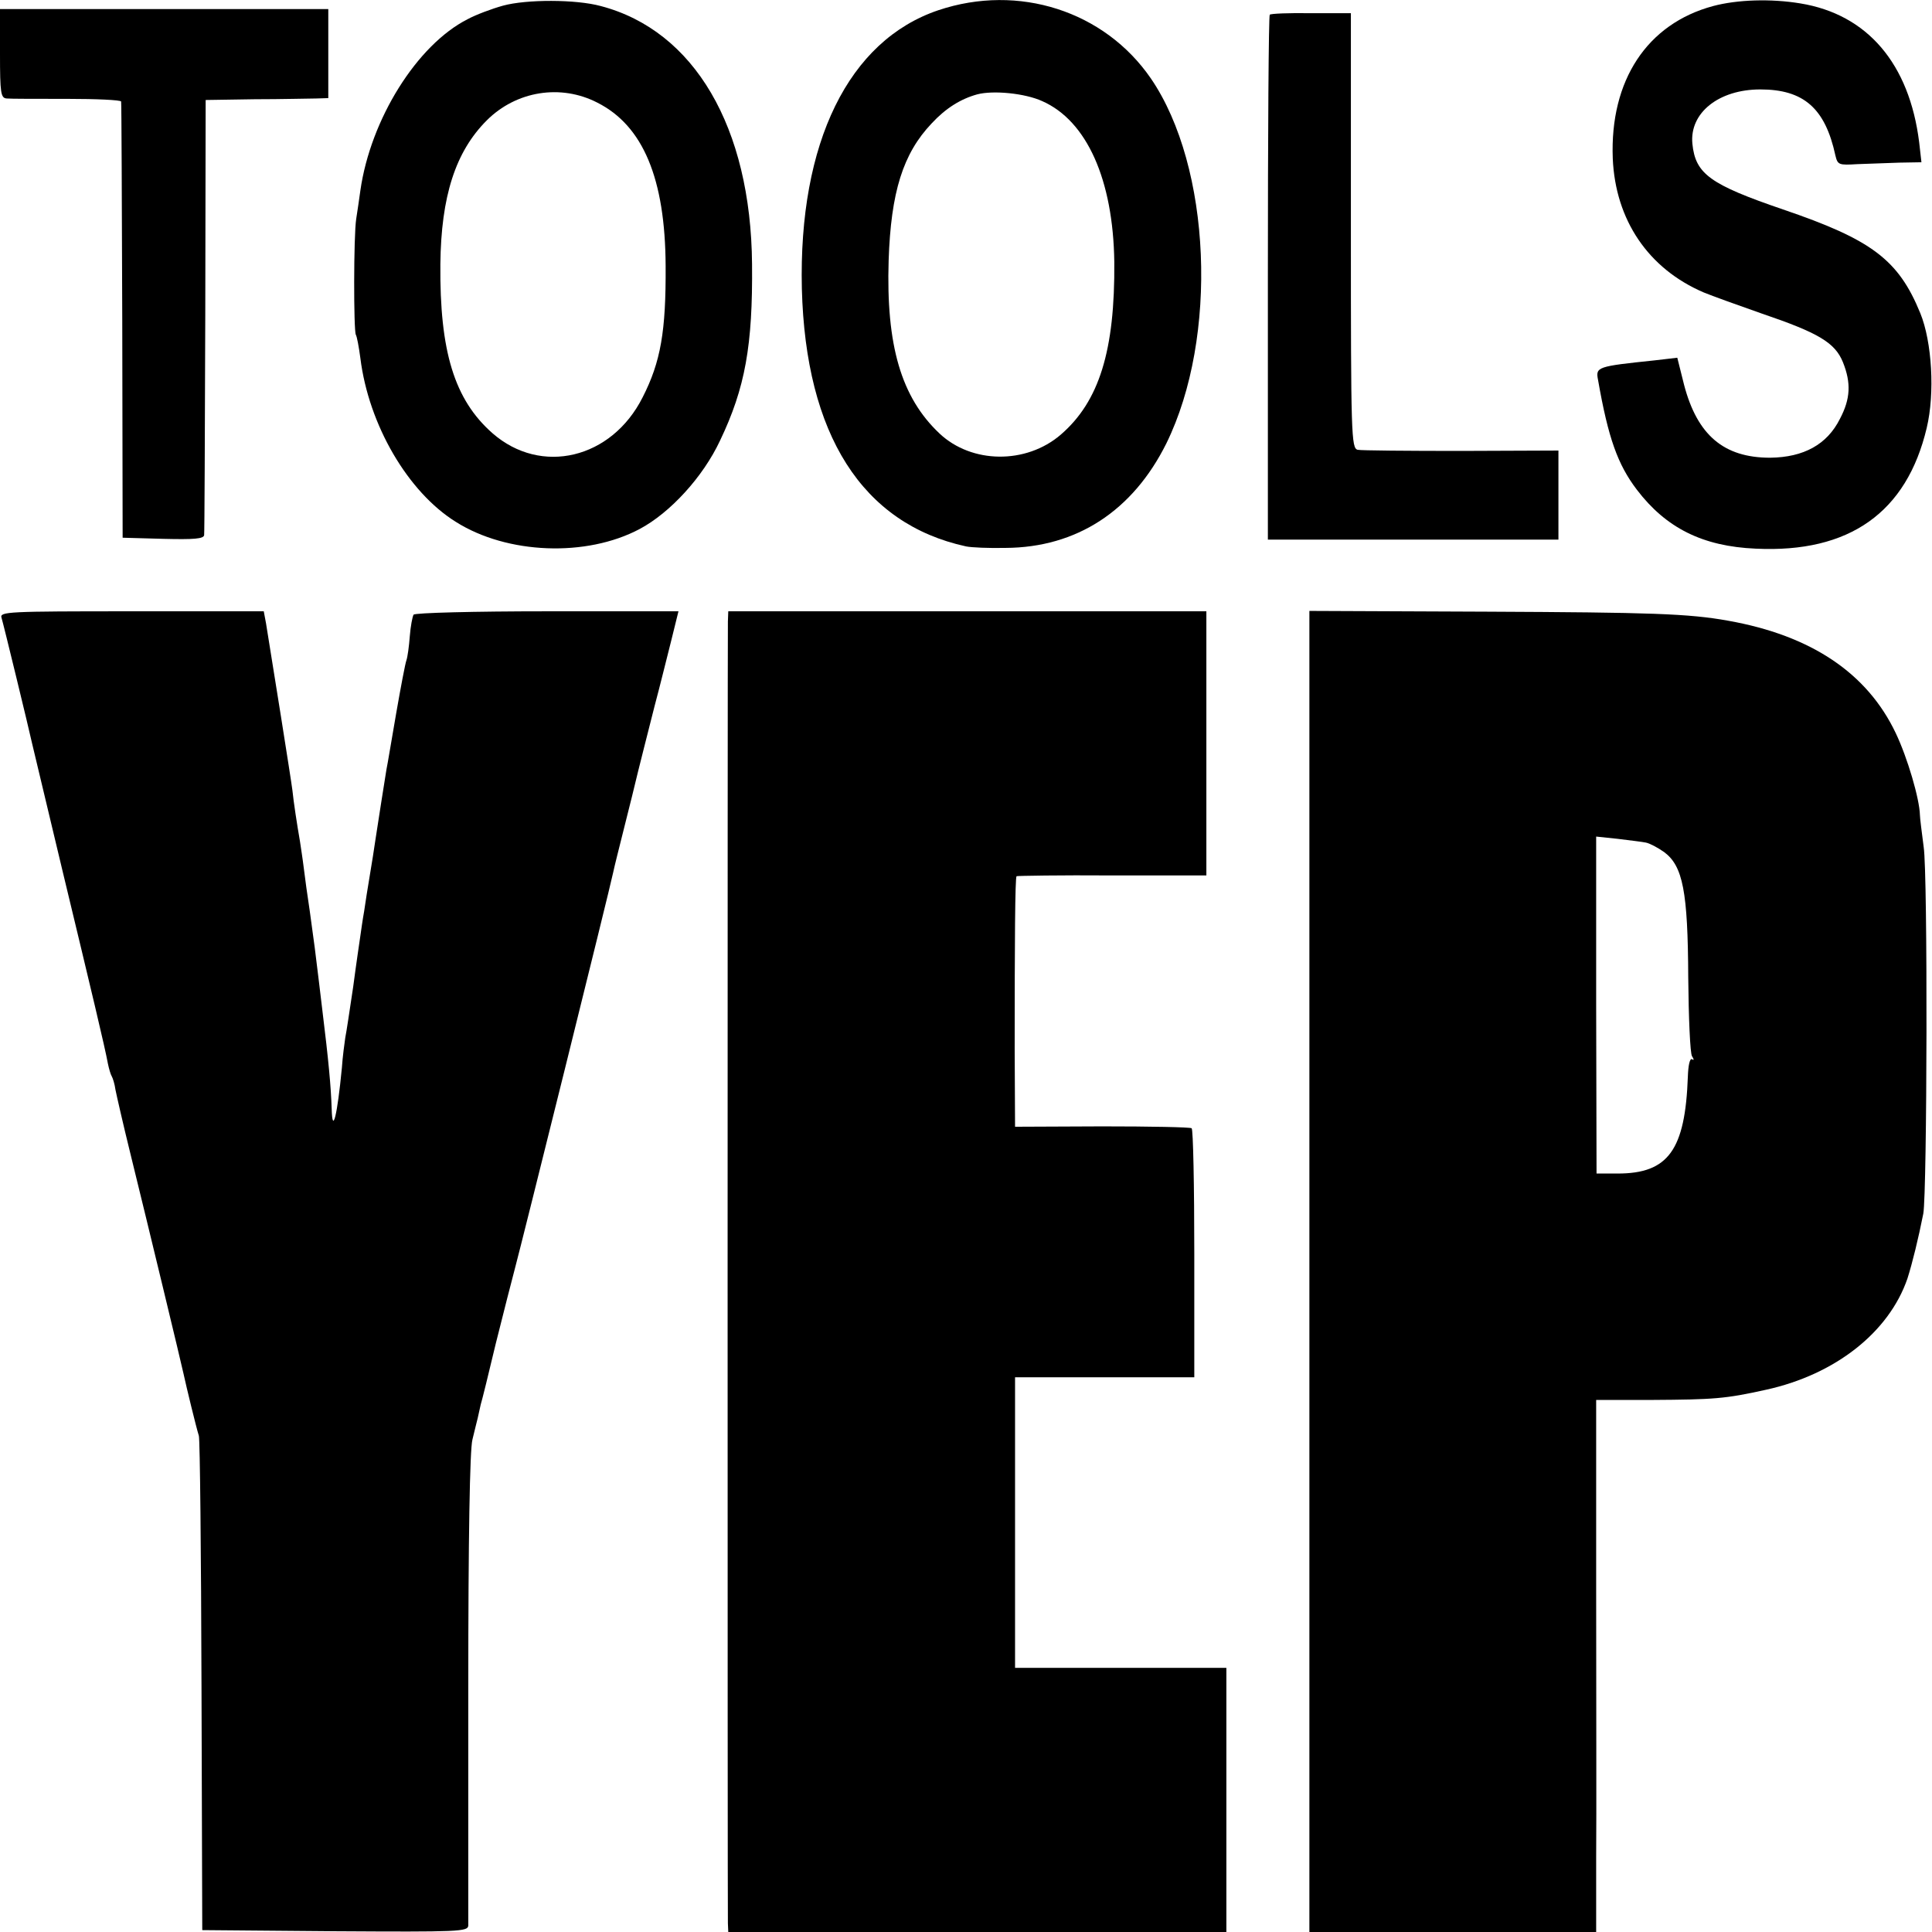 <?xml version="1.0" standalone="no"?>
<!DOCTYPE svg PUBLIC "-//W3C//DTD SVG 20010904//EN"
 "http://www.w3.org/TR/2001/REC-SVG-20010904/DTD/svg10.dtd">
<svg version="1.0" xmlns="http://www.w3.org/2000/svg"
 width="512pt" height="512pt" viewBox="0 0 512 512"
 preserveAspectRatio="xMidYMid meet">
<g transform="translate(0,512) scale(0.1,-0.1)"
fill="#000000" stroke="none">
<path d="M1333 5105 c-29 -8 -72 -24 -94 -36 -134 -68 -257 -265 -284 -454 -3
-22 -8 -56 -11 -75 -7 -44 -7 -297 -1 -307 3 -5 8 -32 12 -62 22 -177 126
-355 253 -434 136 -86 346 -94 487 -19 81 43 168 138 213 234 67 140 87 253
85 468 -3 363 -153 619 -401 684 -66 18 -197 18 -259 1z m250 -257 c121 -61
180 -201 181 -433 1 -173 -13 -254 -61 -348 -82 -163 -269 -208 -398 -95 -101
89 -140 217 -138 448 2 180 40 298 123 381 78 78 196 97 293 47z"/>
<path d="M2487 5093 c-238 -80 -371 -351 -362 -738 10 -387 160 -623 435 -683
14 -3 61 -5 105 -4 188 1 337 98 426 277 138 281 119 733 -41 967 -123 179
-351 252 -563 181z m275 -241 c118 -52 188 -208 191 -426 2 -235 -40 -370
-142 -458 -92 -79 -236 -77 -321 3 -102 96 -142 234 -135 459 6 181 38 283
114 363 37 40 77 65 121 77 42 11 126 3 172 -18z"/>
<path d="M4540 5104 c-175 -47 -274 -197 -266 -404 7 -163 94 -292 241 -355
22 -9 91 -34 154 -56 150 -51 194 -77 215 -129 22 -55 20 -97 -8 -150 -34 -68
-96 -102 -185 -103 -123 0 -193 60 -228 193 l-18 72 -60 -7 c-152 -16 -157
-17 -150 -52 27 -154 52 -224 103 -291 77 -101 174 -150 315 -156 248 -12 400
96 453 320 22 92 14 228 -17 304 -58 142 -129 195 -364 275 -193 66 -232 94
-240 174 -8 82 70 144 180 144 115 0 172 -50 199 -175 6 -25 9 -26 58 -23 29
1 79 3 112 4 l58 1 -6 53 c-26 208 -137 339 -315 368 -79 13 -167 10 -231 -7z"/>
<path d="M0 4978 c0 -105 2 -118 18 -119 9 -1 81 -1 160 -1 78 0 142 -3 143
-7 1 -3 2 -265 3 -581 l1 -575 108 -3 c81 -2 107 0 108 10 1 7 2 270 3 583 l1
570 130 2 c72 0 145 2 163 2 l32 1 0 118 0 118 -435 0 -435 0 0 -118z"/>
<path d="M3365 5081 c-3 -2 -5 -316 -5 -698 l0 -693 385 0 385 0 0 118 0 118
-257 -1 c-142 0 -266 1 -275 3 -17 4 -18 40 -18 581 l0 576 -105 0 c-58 1
-108 -1 -110 -4z"/>
<path d="M4 3483 c5 -16 73 -296 81 -333 2 -8 38 -159 80 -335 78 -324 113
-470 121 -514 3 -14 7 -28 10 -33 3 -5 8 -21 10 -36 3 -15 20 -90 39 -167 49
-199 135 -556 141 -584 8 -37 34 -144 41 -166 3 -11 6 -310 7 -665 l2 -645
352 -3 c329 -2 352 -1 353 15 0 10 0 295 0 633 0 393 4 629 11 655 5 22 12 48
14 57 2 10 6 26 8 36 3 9 21 82 40 162 20 80 43 170 51 200 15 55 251 1004
260 1048 6 27 5 22 50 202 19 80 47 188 60 240 14 52 33 130 44 173 l19 77
-348 0 c-192 0 -351 -4 -354 -9 -3 -5 -8 -31 -10 -57 -2 -27 -6 -56 -9 -64 -3
-8 -15 -71 -27 -140 -12 -69 -23 -136 -26 -150 -5 -31 -21 -132 -29 -185 -3
-22 -10 -65 -15 -95 -5 -30 -12 -73 -15 -95 -4 -22 -8 -51 -10 -65 -2 -14 -11
-74 -19 -135 -9 -60 -18 -121 -21 -135 -2 -14 -7 -50 -9 -80 -12 -125 -25
-179 -27 -109 -2 60 -8 126 -25 264 -2 17 -6 50 -9 75 -8 67 -13 107 -24 185
-6 39 -13 90 -16 115 -3 25 -8 56 -10 70 -8 46 -17 105 -20 135 -3 26 -55 351
-70 443 l-6 32 -350 0 c-329 0 -350 -1 -345 -17z"/>
<path d="M1929 3473 c-1 -40 -1 -3423 0 -3450 l1 -23 660 0 660 0 0 350 0 350
-280 0 -280 0 0 385 0 385 238 0 237 0 0 328 c0 180 -3 329 -7 332 -4 3 -111
5 -237 5 l-231 -1 -1 206 c0 283 1 454 5 458 2 1 116 3 253 2 l250 0 0 350 0
350 -634 0 -633 0 -1 -27z"/>
<path d="M3470 1751 l0 -1751 380 0 380 0 0 198 c1 108 0 425 0 704 l0 508
147 0 c165 1 195 3 303 27 183 40 326 152 375 295 13 41 29 106 42 172 10 57
12 898 1 971 -5 39 -10 77 -10 85 -1 43 -33 152 -64 217 -76 160 -225 259
-444 298 -105 19 -207 22 -637 24 l-473 2 0 -1750z m892 1136 c10 -2 31 -13
48 -25 50 -37 63 -105 64 -332 1 -107 5 -201 10 -209 6 -9 5 -12 0 -8 -6 3
-10 -17 -11 -46 -7 -195 -52 -257 -186 -257 l-56 0 -1 446 0 447 57 -6 c32 -4
66 -8 75 -10z"/>
</g>
</svg>
